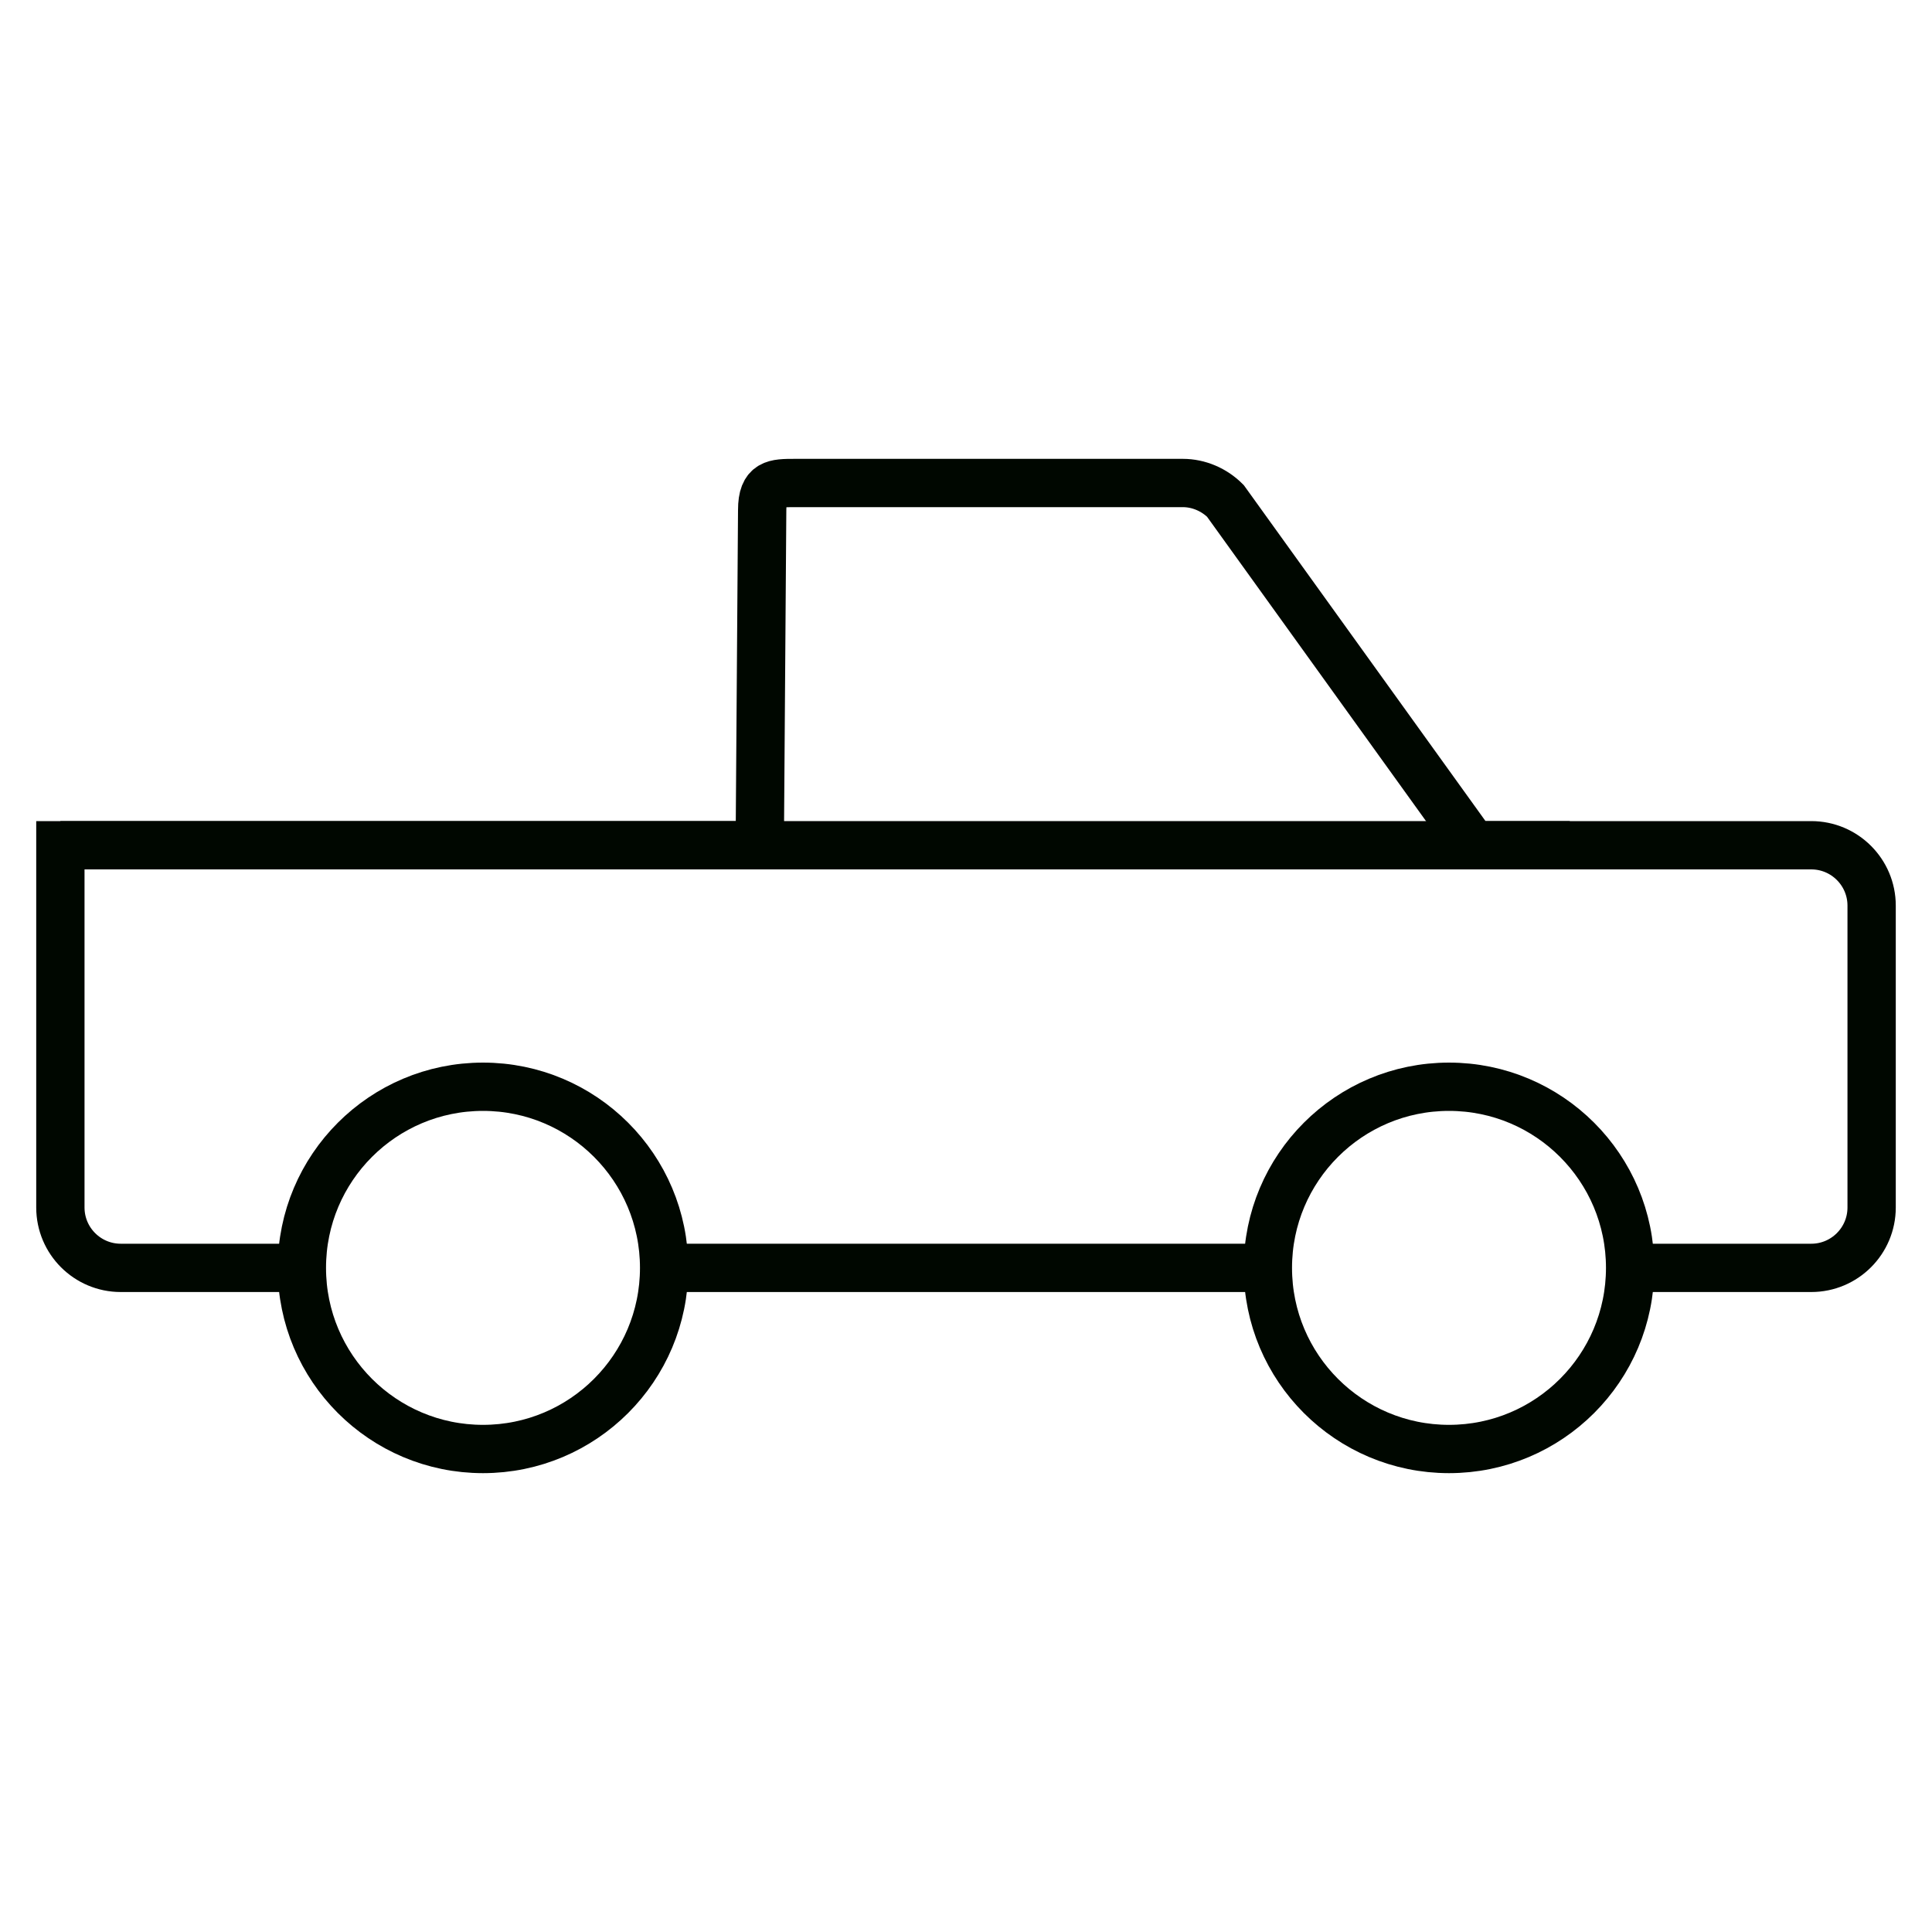 <?xml version="1.0" encoding="UTF-8"?><svg id="Micro_Performance" xmlns="http://www.w3.org/2000/svg" xmlns:xlink="http://www.w3.org/1999/xlink" viewBox="0 0 40 40"><defs><style>.cls-1{clip-path:url(#clippath);}.cls-2{stroke-width:0px;}.cls-2,.cls-3{fill:none;}.cls-3{stroke:#000700;stroke-miterlimit:10;}</style><clipPath id="clippath"><rect class="cls-2" width="40" height="40"/></clipPath></defs><g class="cls-1"><g id="Group_191"><circle id="Ellipse_6010" class="cls-3" cx="10" cy="26.25" r="3.75"/><circle id="Ellipse_6011" class="cls-3" cx="30" cy="26.25" r="3.75"/><line id="Line_179" class="cls-3" x1="13.75" y1="26.25" x2="26.25" y2="26.25"/><path id="Path_8549" class="cls-3" d="m33.75,26.25h3.75c.69,0,1.25-.56,1.25-1.25v-6.25c0-.69-.56-1.25-1.25-1.25h-7l-5.13-7.13c-.23-.23-.55-.37-.88-.37h-8.03c-.42,0-.68,0-.68.56l-.05,6.94H1.25v7.5c0,.69.56,1.25,1.25,1.25h3.75"/><line id="Line_180" class="cls-3" x1="32.5" y1="17.5" x2="1.25" y2="17.5"/></g></g></svg>